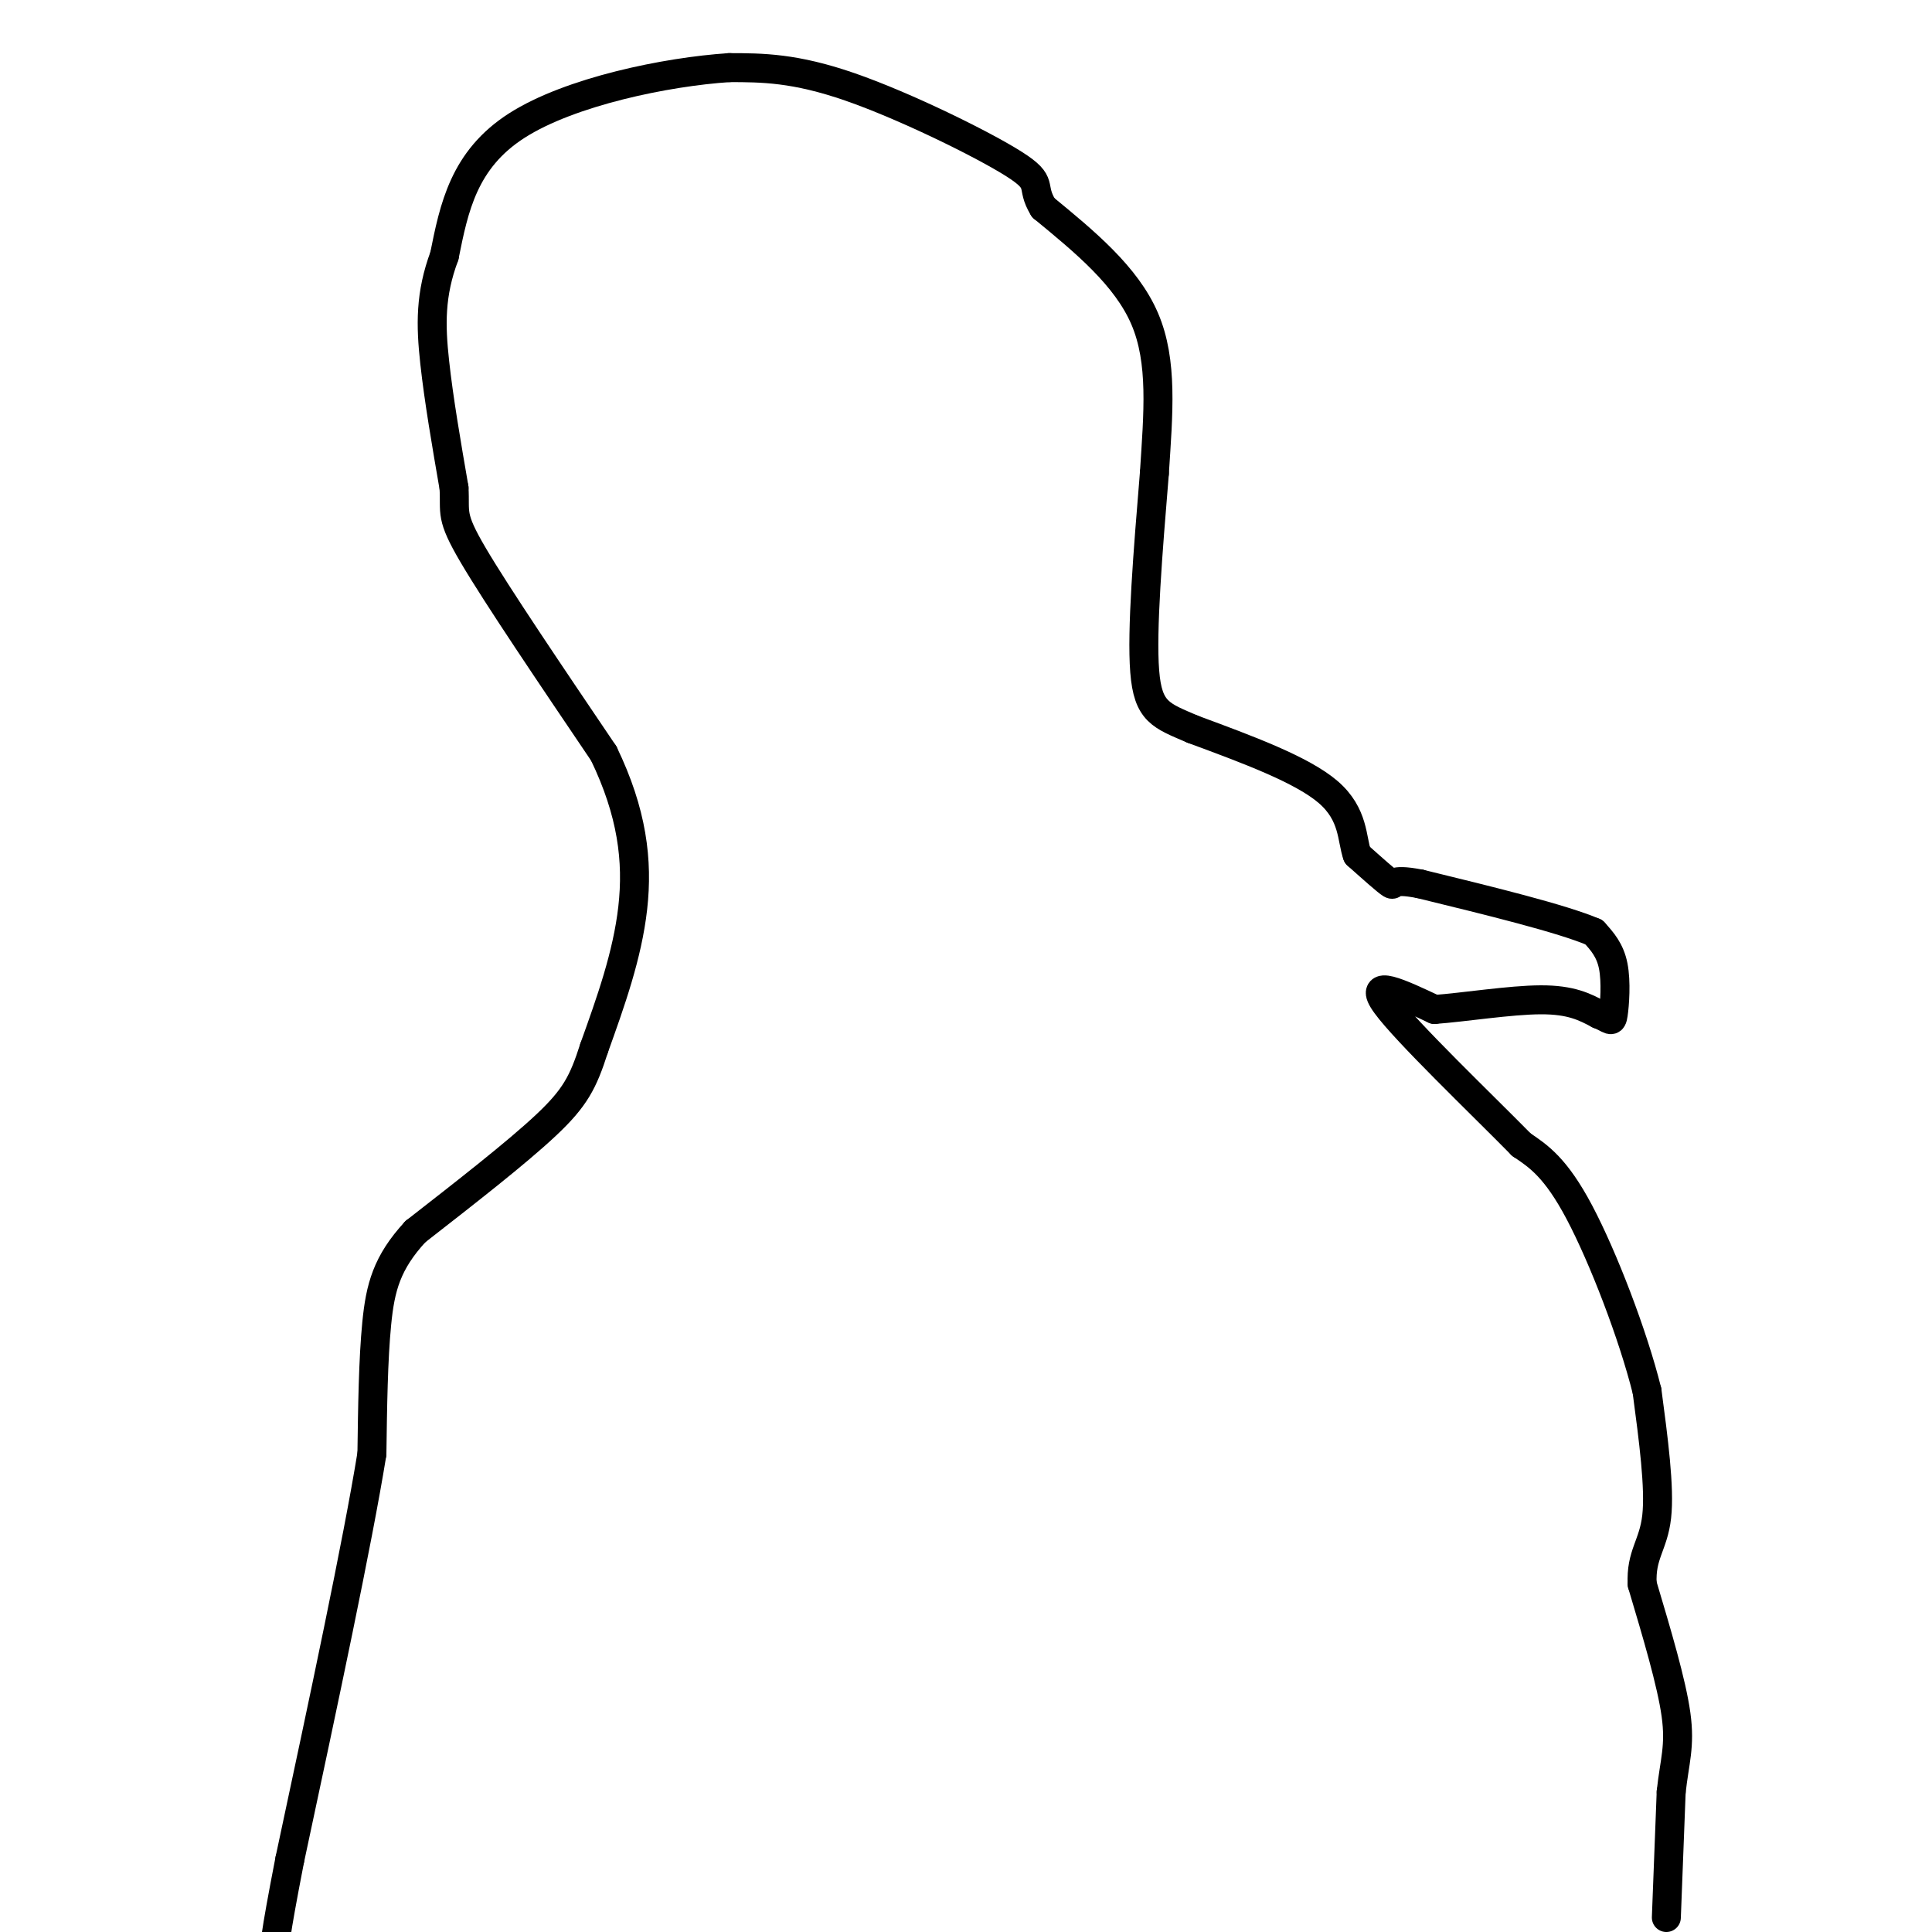 <svg viewBox='0 0 400 400' version='1.1' xmlns='http://www.w3.org/2000/svg' xmlns:xlink='http://www.w3.org/1999/xlink'><g fill='none' stroke='#000000' stroke-width='6' stroke-linecap='round' stroke-linejoin='round'><path d='M345,397c0.000,0.000 1.000,-26.000 1,-26'/><path d='M346,371c0.689,-6.400 1.911,-9.400 1,-16c-0.911,-6.600 -3.956,-16.800 -7,-27'/><path d='M340,328c-0.333,-6.156 2.333,-8.044 3,-14c0.667,-5.956 -0.667,-15.978 -2,-26'/><path d='M341,288c-2.889,-11.644 -9.111,-27.756 -14,-37c-4.889,-9.244 -8.444,-11.622 -12,-14'/><path d='M315,237c-8.533,-8.667 -23.867,-23.333 -28,-29c-4.133,-5.667 2.933,-2.333 10,1'/><path d='M297,209c5.911,-0.422 15.689,-1.978 22,-2c6.311,-0.022 9.156,1.489 12,3'/><path d='M331,210c2.488,0.976 2.708,1.917 3,0c0.292,-1.917 0.655,-6.690 0,-10c-0.655,-3.310 -2.327,-5.155 -4,-7'/><path d='M330,193c-6.667,-2.833 -21.333,-6.417 -36,-10'/><path d='M294,183c-6.622,-1.289 -5.178,0.489 -6,0c-0.822,-0.489 -3.911,-3.244 -7,-6'/><path d='M281,177c-1.178,-3.244 -0.622,-8.356 -6,-13c-5.378,-4.644 -16.689,-8.822 -28,-13'/><path d='M247,151c-6.667,-2.867 -9.333,-3.533 -10,-12c-0.667,-8.467 0.667,-24.733 2,-41'/><path d='M239,98c0.800,-12.467 1.800,-23.133 -2,-32c-3.800,-8.867 -12.400,-15.933 -21,-23'/><path d='M216,43c-2.881,-4.690 0.417,-4.917 -6,-9c-6.417,-4.083 -22.548,-12.024 -34,-16c-11.452,-3.976 -18.226,-3.988 -25,-4'/><path d='M151,14c-13.000,0.844 -33.000,4.956 -44,12c-11.000,7.044 -13.000,17.022 -15,27'/><path d='M92,53c-2.956,7.933 -2.844,14.267 -2,22c0.844,7.733 2.422,16.867 4,26'/><path d='M94,101c0.311,5.333 -0.911,5.667 4,14c4.911,8.333 15.956,24.667 27,41'/><path d='M125,156c5.889,12.200 7.111,22.200 6,32c-1.111,9.800 -4.556,19.400 -8,29'/><path d='M123,217c-2.267,7.089 -3.933,10.311 -10,16c-6.067,5.689 -16.533,13.844 -27,22'/><path d='M86,255c-5.933,6.444 -7.267,11.556 -8,19c-0.733,7.444 -0.867,17.222 -1,27'/><path d='M77,301c-3.000,18.500 -10.000,51.250 -17,84'/><path d='M60,385c-3.333,17.167 -3.167,18.083 -3,19'/></g>
</svg>